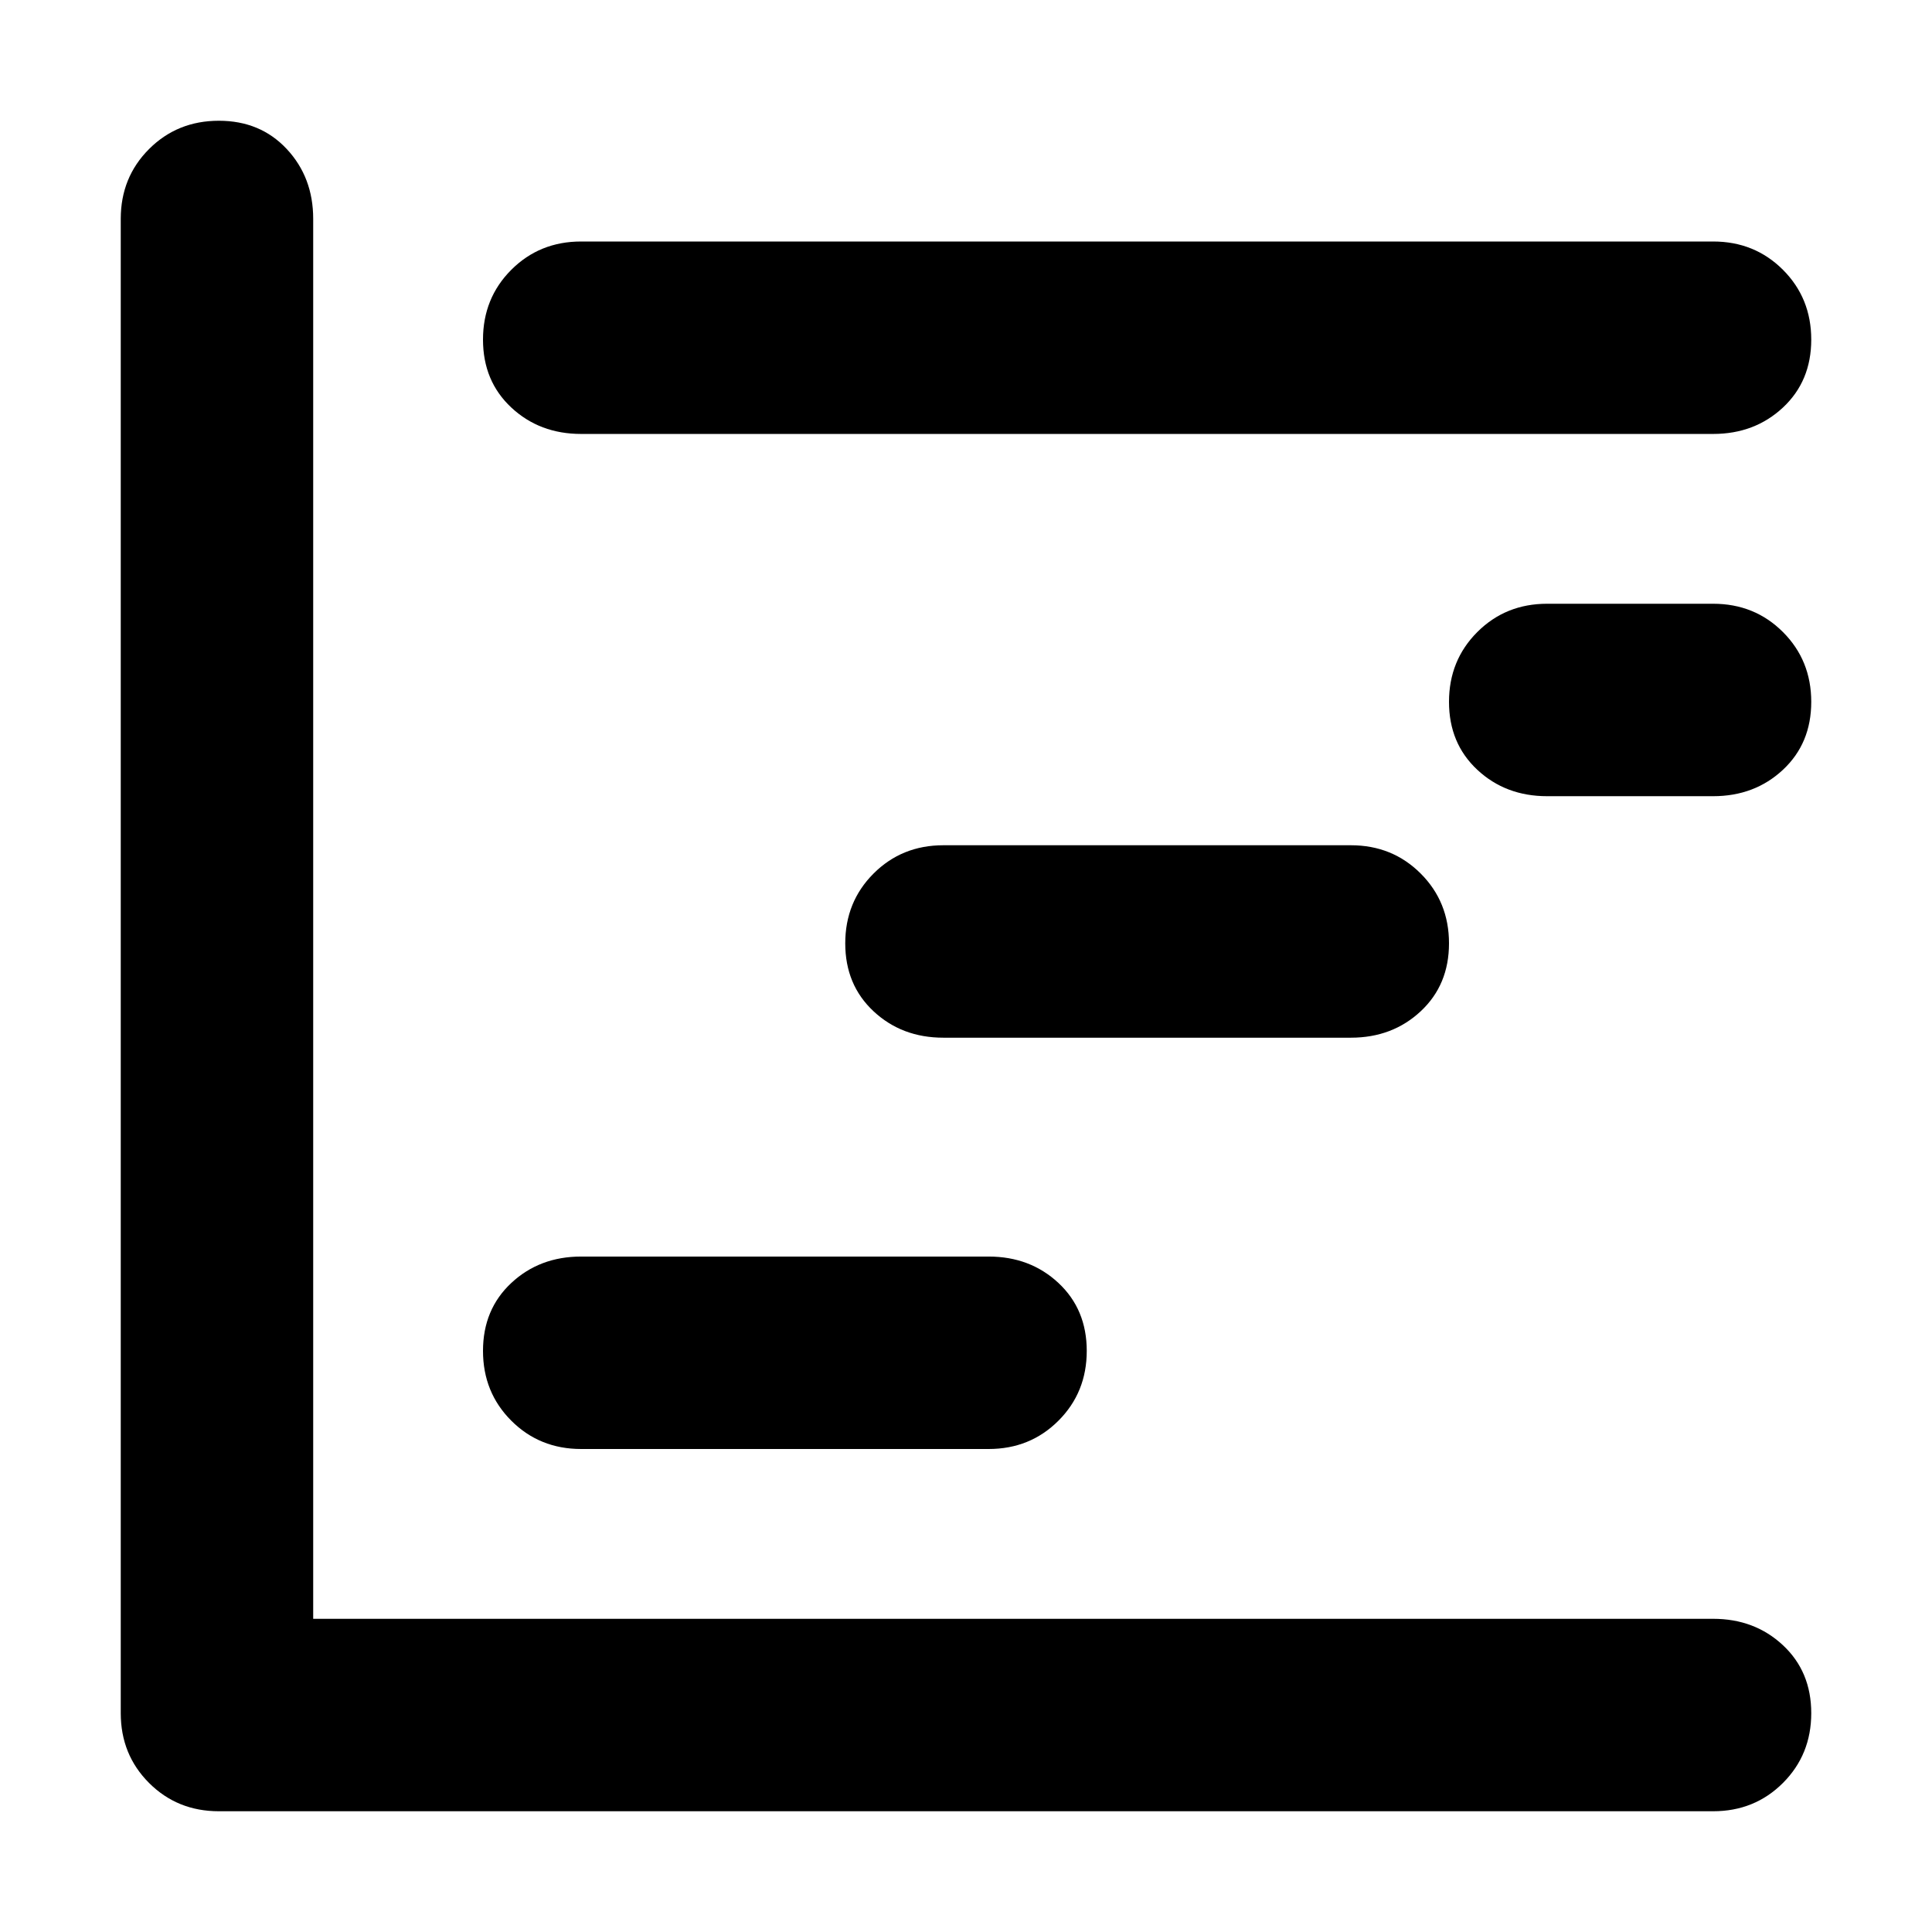 <svg xmlns="http://www.w3.org/2000/svg" viewBox="0 0 512 512">
	<path d="M454 429q11 0 18.5 7t7.5 18-7.5 18.5T454 480H58q-11 0-18.5-7.5T32 454V58q0-11 7.5-18.5T58 32t18 7.5T83 58v371h371zM154 115q-11 0-18.5-7T128 90t7.5-18.5T154 64h300q11 0 18.5 7.5T480 90t-7.5 18-18.5 7H154zm300 45q11 0 18.5 7.5T480 186t-7.5 18-18.5 7h-44q-11 0-18.5-7t-7.5-18 7.5-18.5T410 160h44zm-96 64q11 0 18.5 7.5T384 250t-7.5 18-18.5 7H250q-11 0-18.5-7t-7.5-18 7.5-18.5T250 224h108zM154 384q-11 0-18.5-7.5T128 358t7.5-18 18.5-7h108q11 0 18.5 7t7.5 18-7.5 18.5T262 384H154z"/>
</svg>